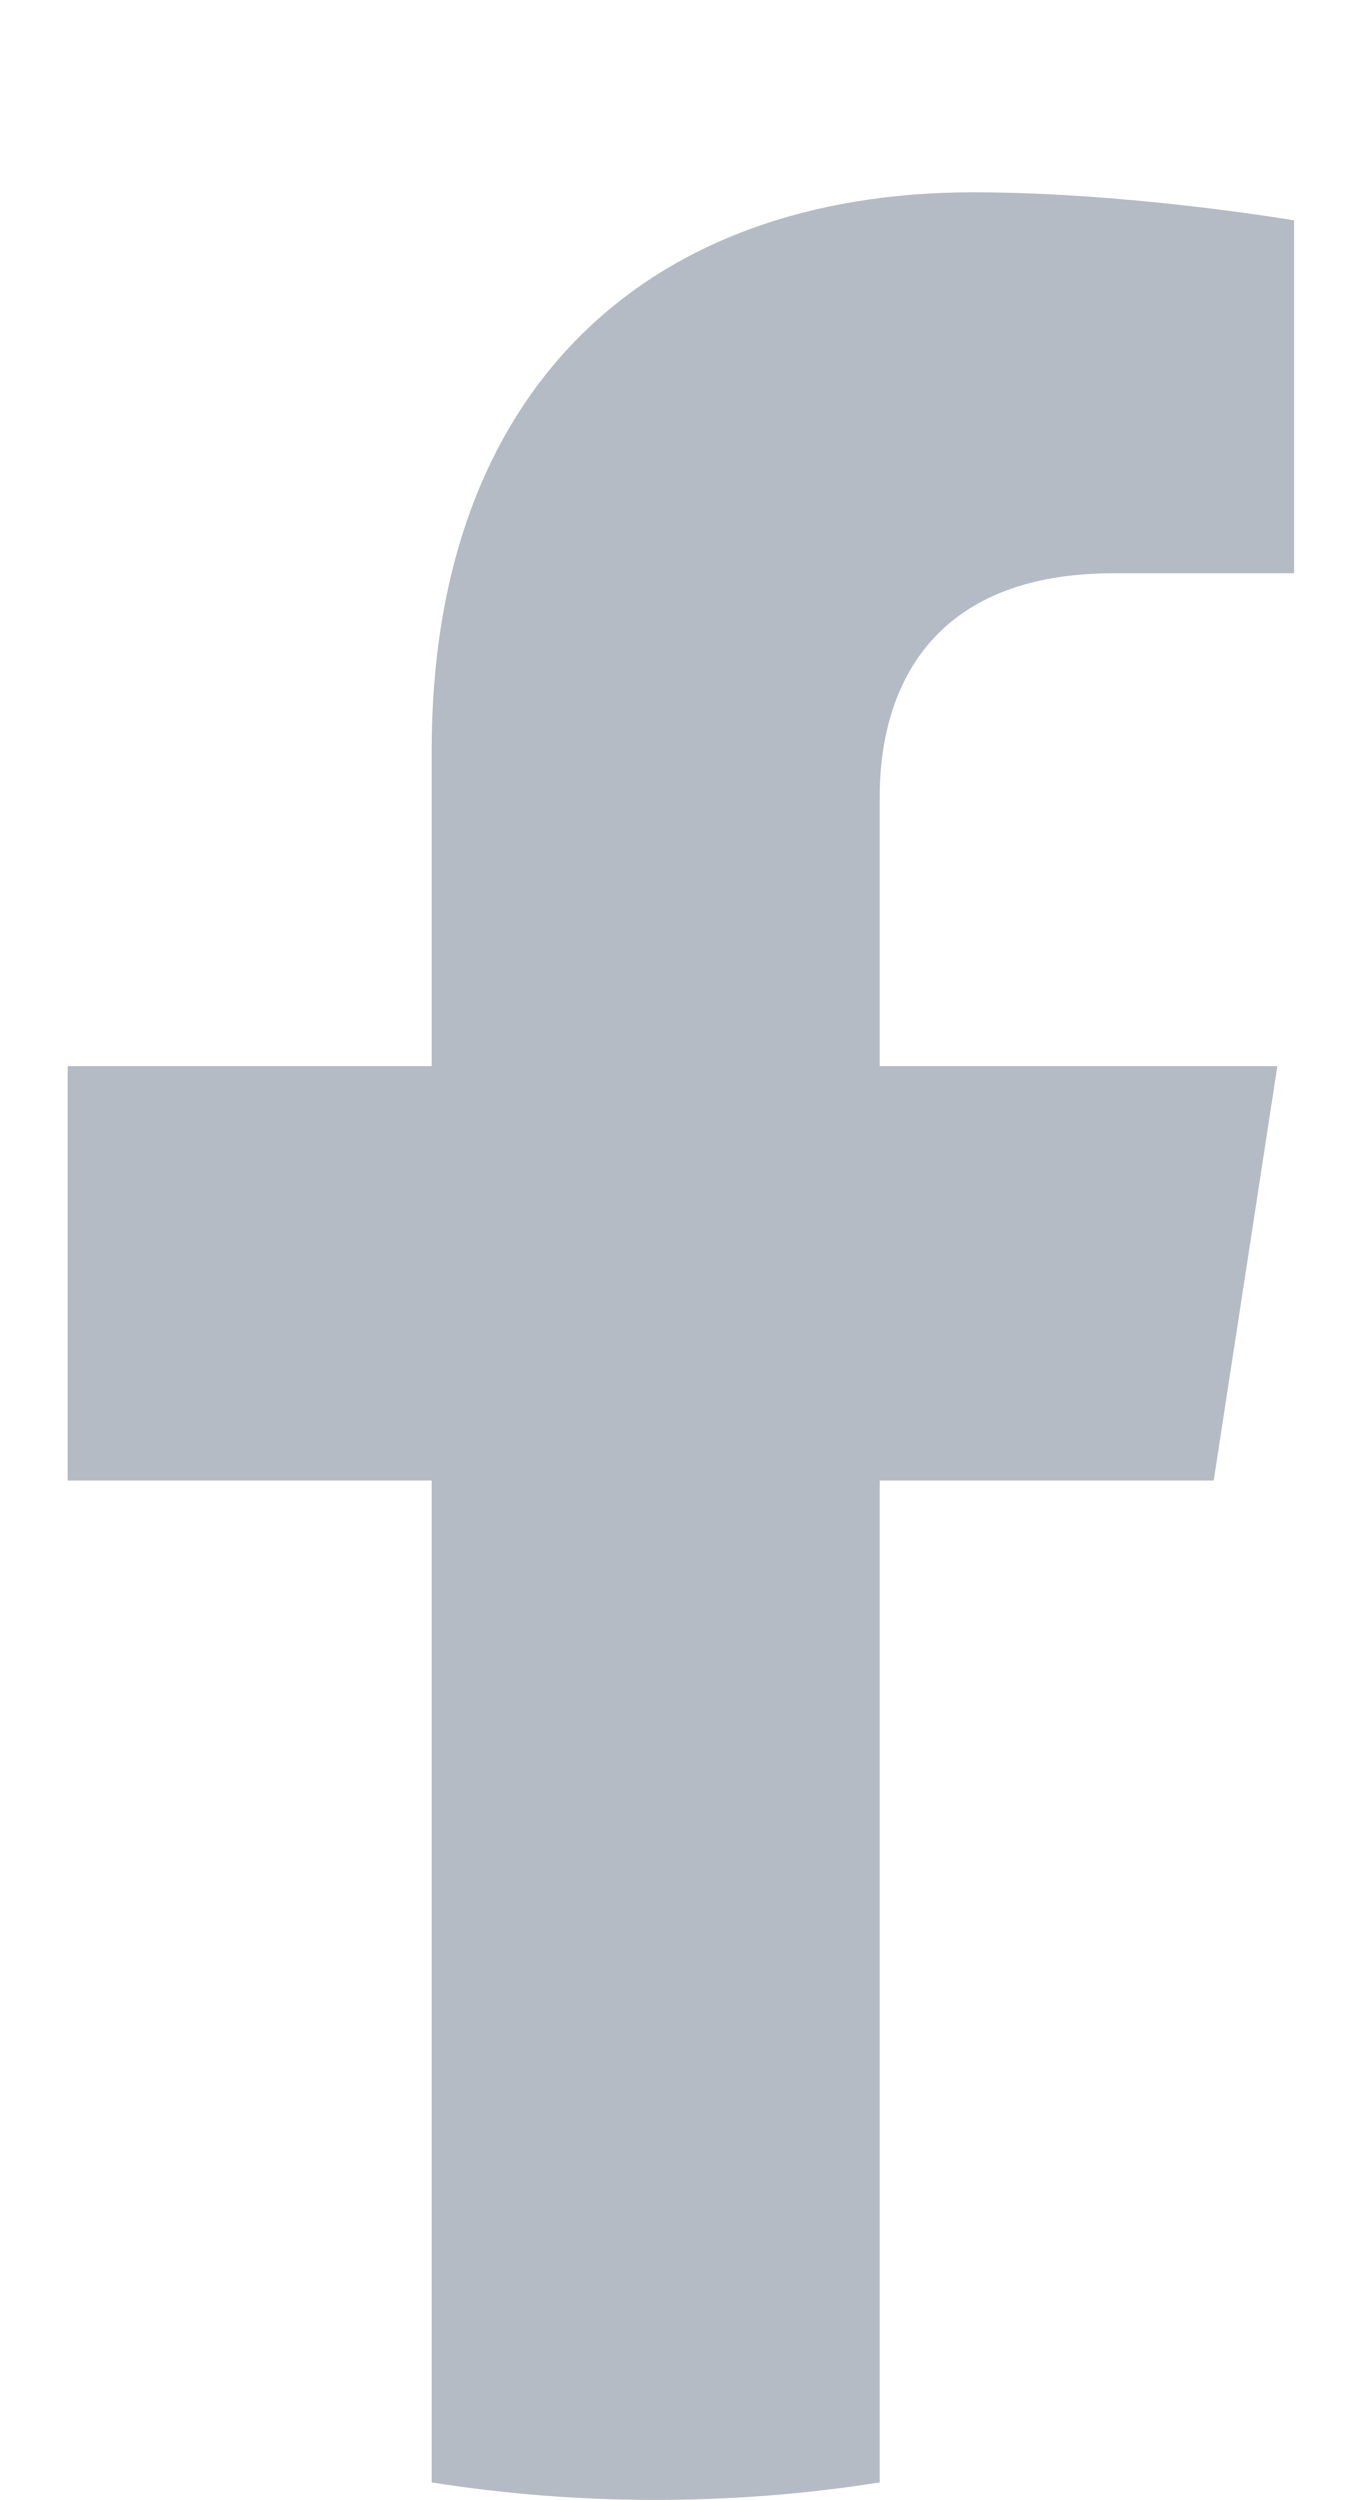 <svg width="7" height="13" viewBox="0 0 7 13" fill="none" xmlns="http://www.w3.org/2000/svg">
<path d="M6.312 7.699L6.643 5.544H4.575V4.145C4.575 3.555 4.864 2.981 5.79 2.981H6.73V1.146C6.73 1.146 5.877 1 5.061 1C3.358 1 2.245 2.032 2.245 3.901V5.544H0.352V7.699H2.245V12.909C2.624 12.969 3.013 13 3.41 13C3.806 13 4.195 12.969 4.575 12.909V7.699H6.312V7.699Z" fill="#647284" fill-opacity="0.48"/>
</svg>
